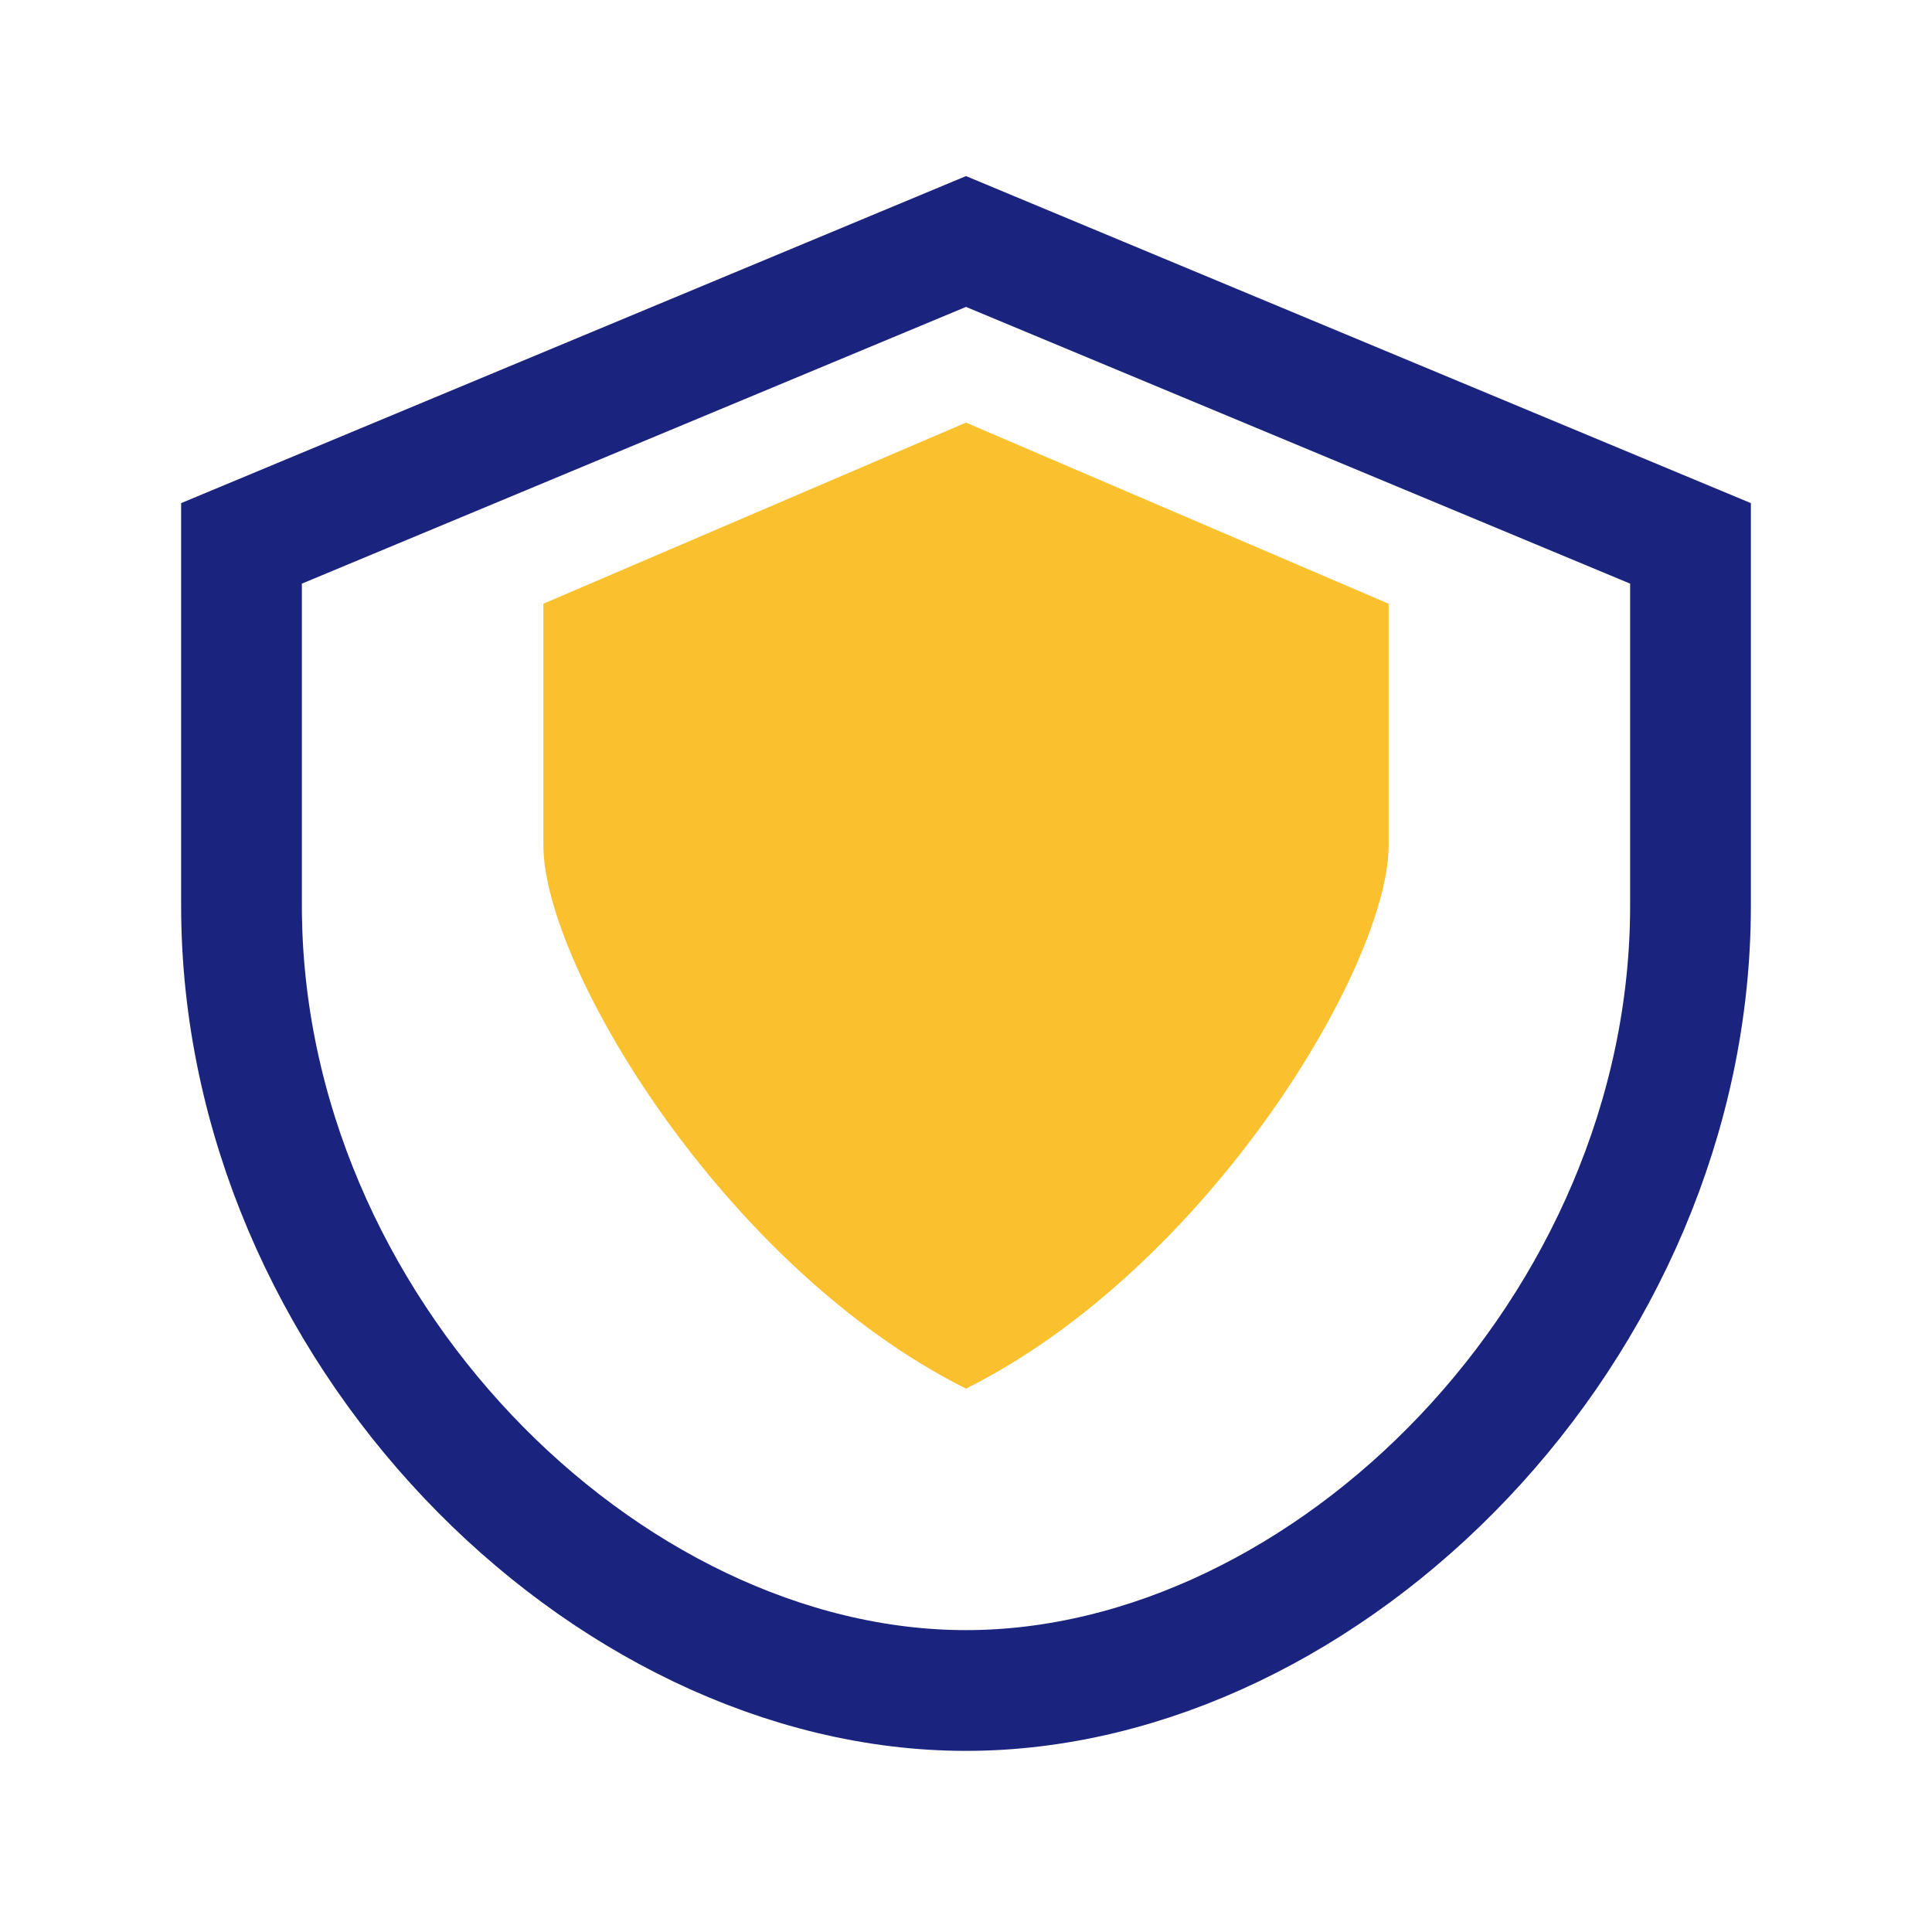 <?xml version="1.0" encoding="UTF-8"?>
<svg xmlns="http://www.w3.org/2000/svg" width="32" height="32" viewBox="0 0 32 32"><path d="M16 4l12 5v6c0 7-6 13-12 13S4 22 4 15V9l12-5z" fill="none" stroke="#1A237E" stroke-width="2"/><path d="M16 23c4-2 7-7 7-9V10l-7-3-7 3v4c0 2 3 7 7 9z" fill="#FBC02D"/></svg>